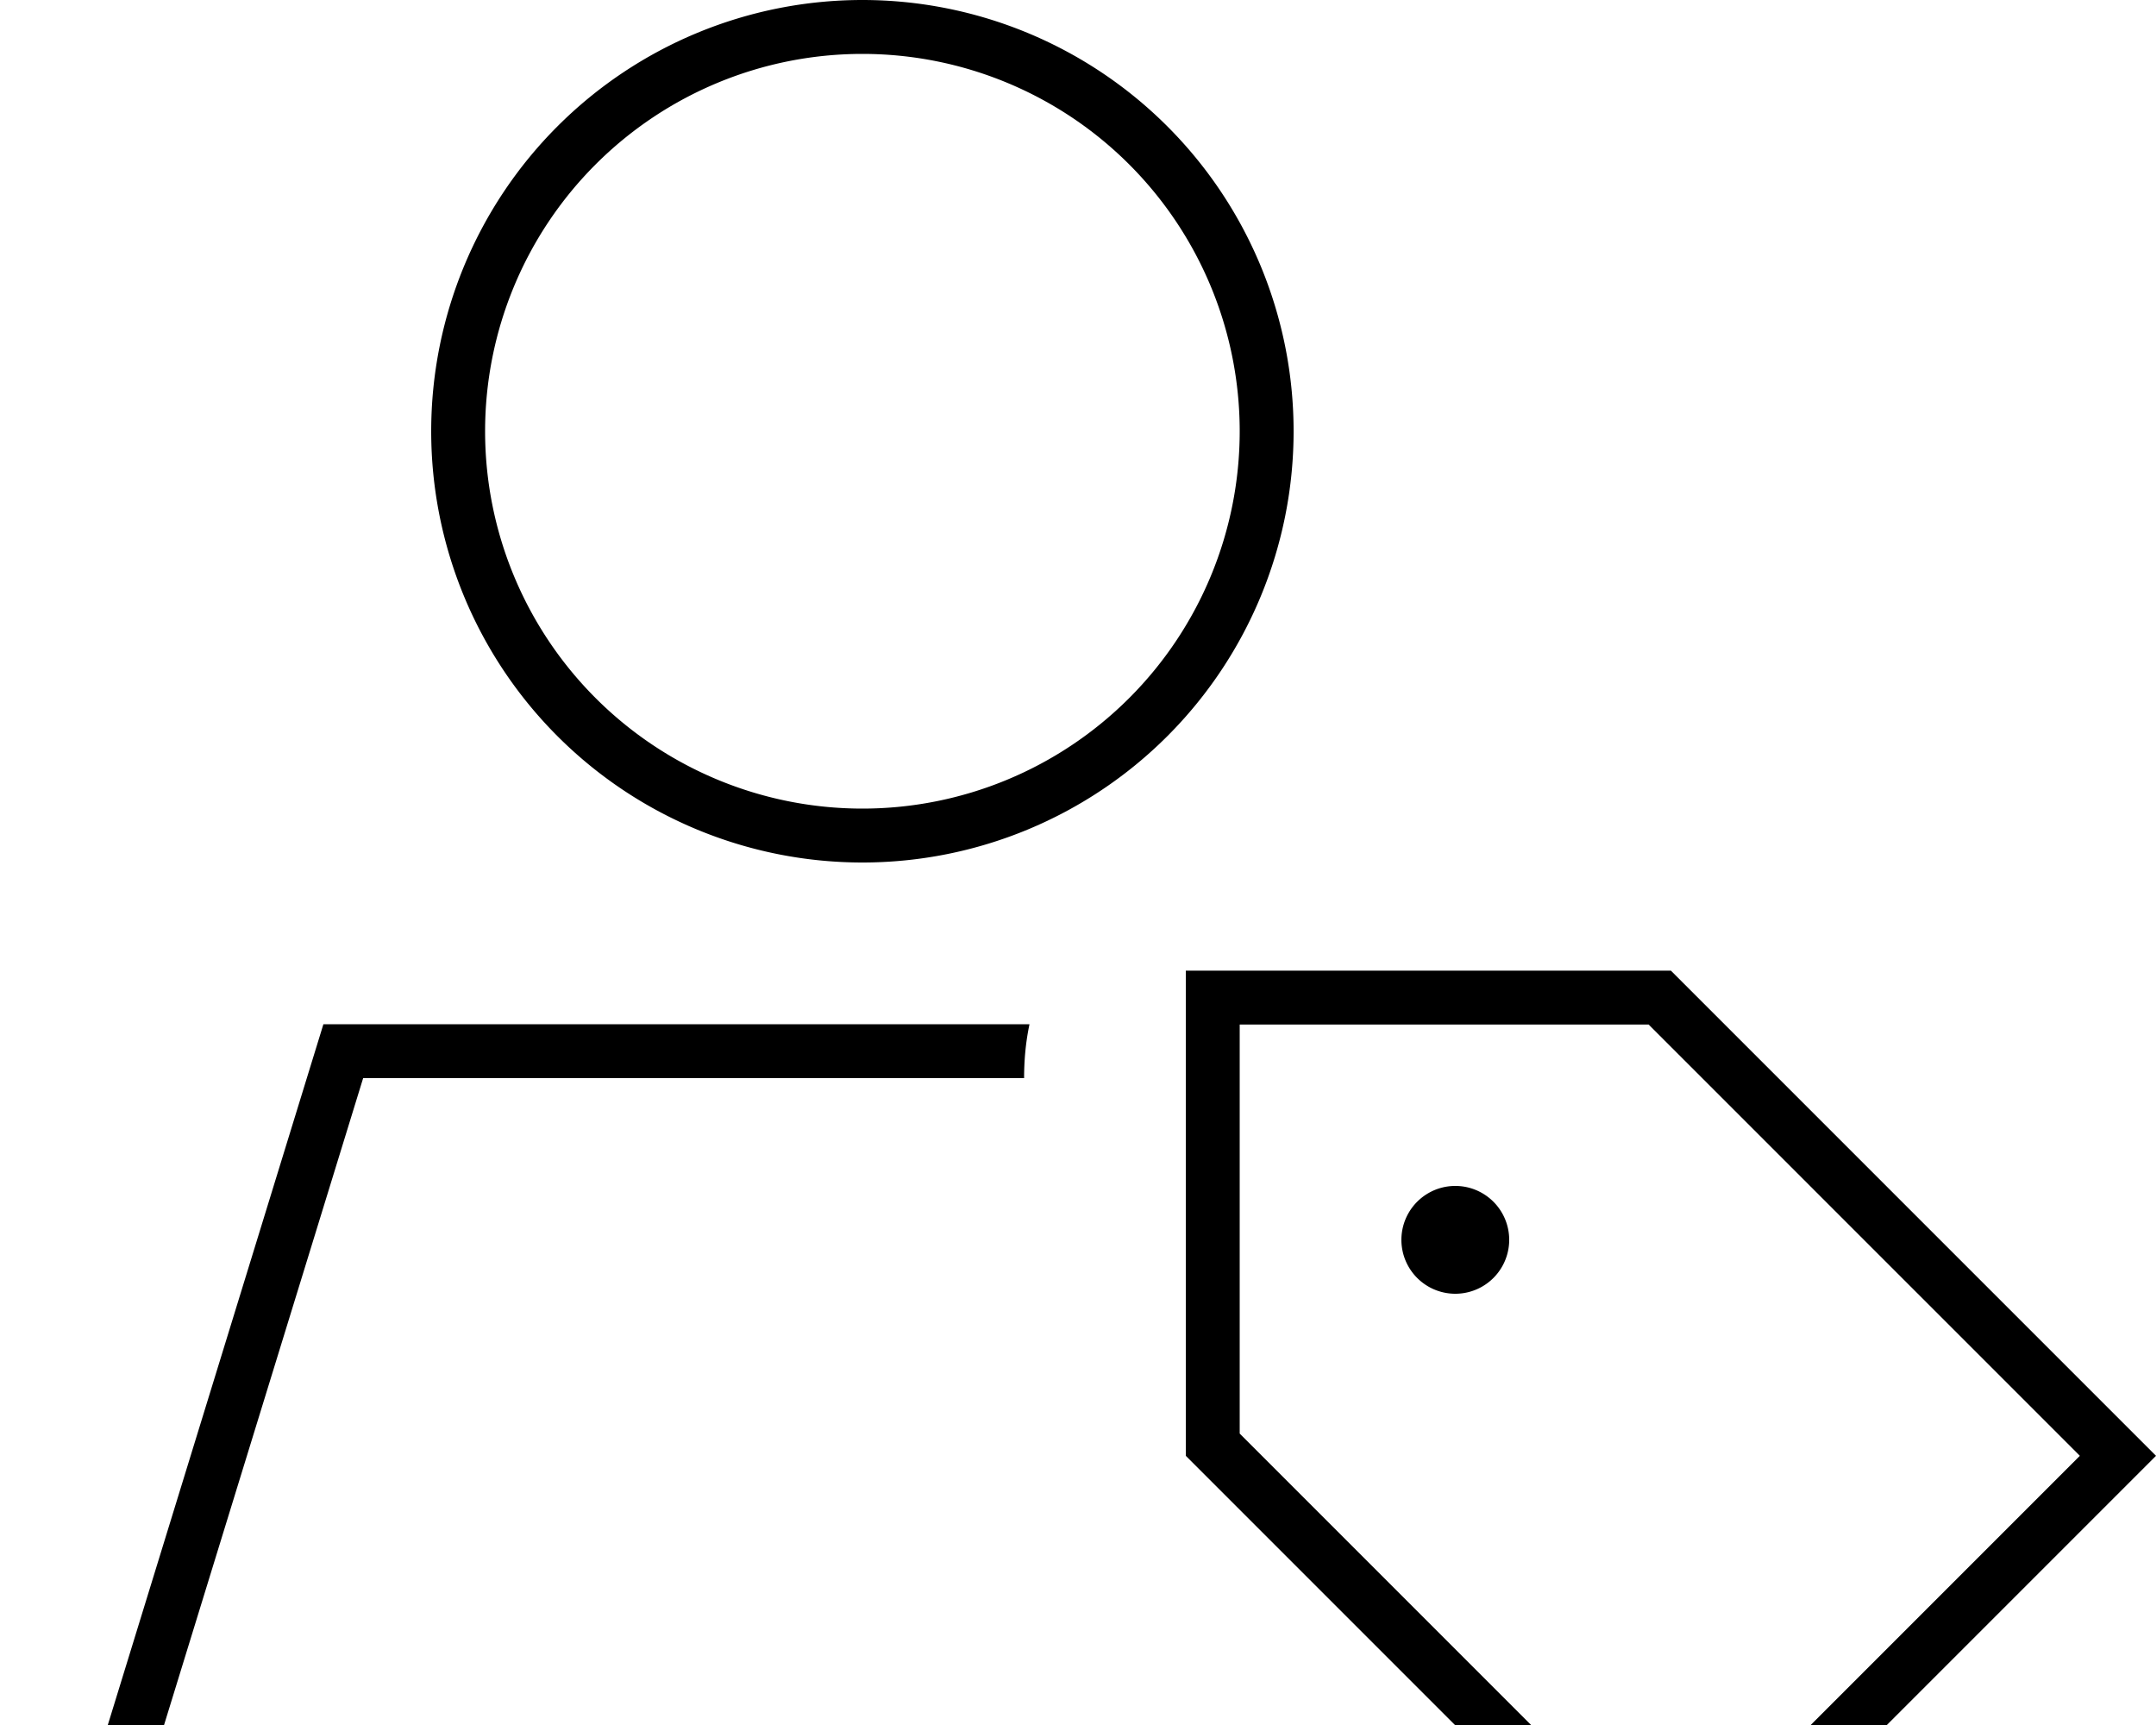 <svg xmlns="http://www.w3.org/2000/svg" viewBox="0 0 640 512"><!--! Font Awesome Pro 7.0.0 by @fontawesome - https://fontawesome.com License - https://fontawesome.com/license (Commercial License) Copyright 2025 Fonticons, Inc. --><path fill="currentColor" d="M368 128a112 112 0 1 0 -224 0 112 112 0 1 0 224 0zM48.7 512l-16.7 0 64-208 209.6 0c-1.1 5.2-1.6 10.5-1.6 16l-196.2 0-59.1 192zM256 0a128 128 0 1 1 0 256 128 128 0 1 1 0-256zM496 553.5l121.4-121.4-128-128-121.4 0 0 121.4 128 128zm0-265.4l132.7 132.7 11.3 11.3-11.3 11.3-121.4 121.4-11.3 11.3-11.3-11.3-132.7-132.7 0-144 144 0zM416 368a16 16 0 1 1 32 0 16 16 0 1 1 -32 0z"/></svg>